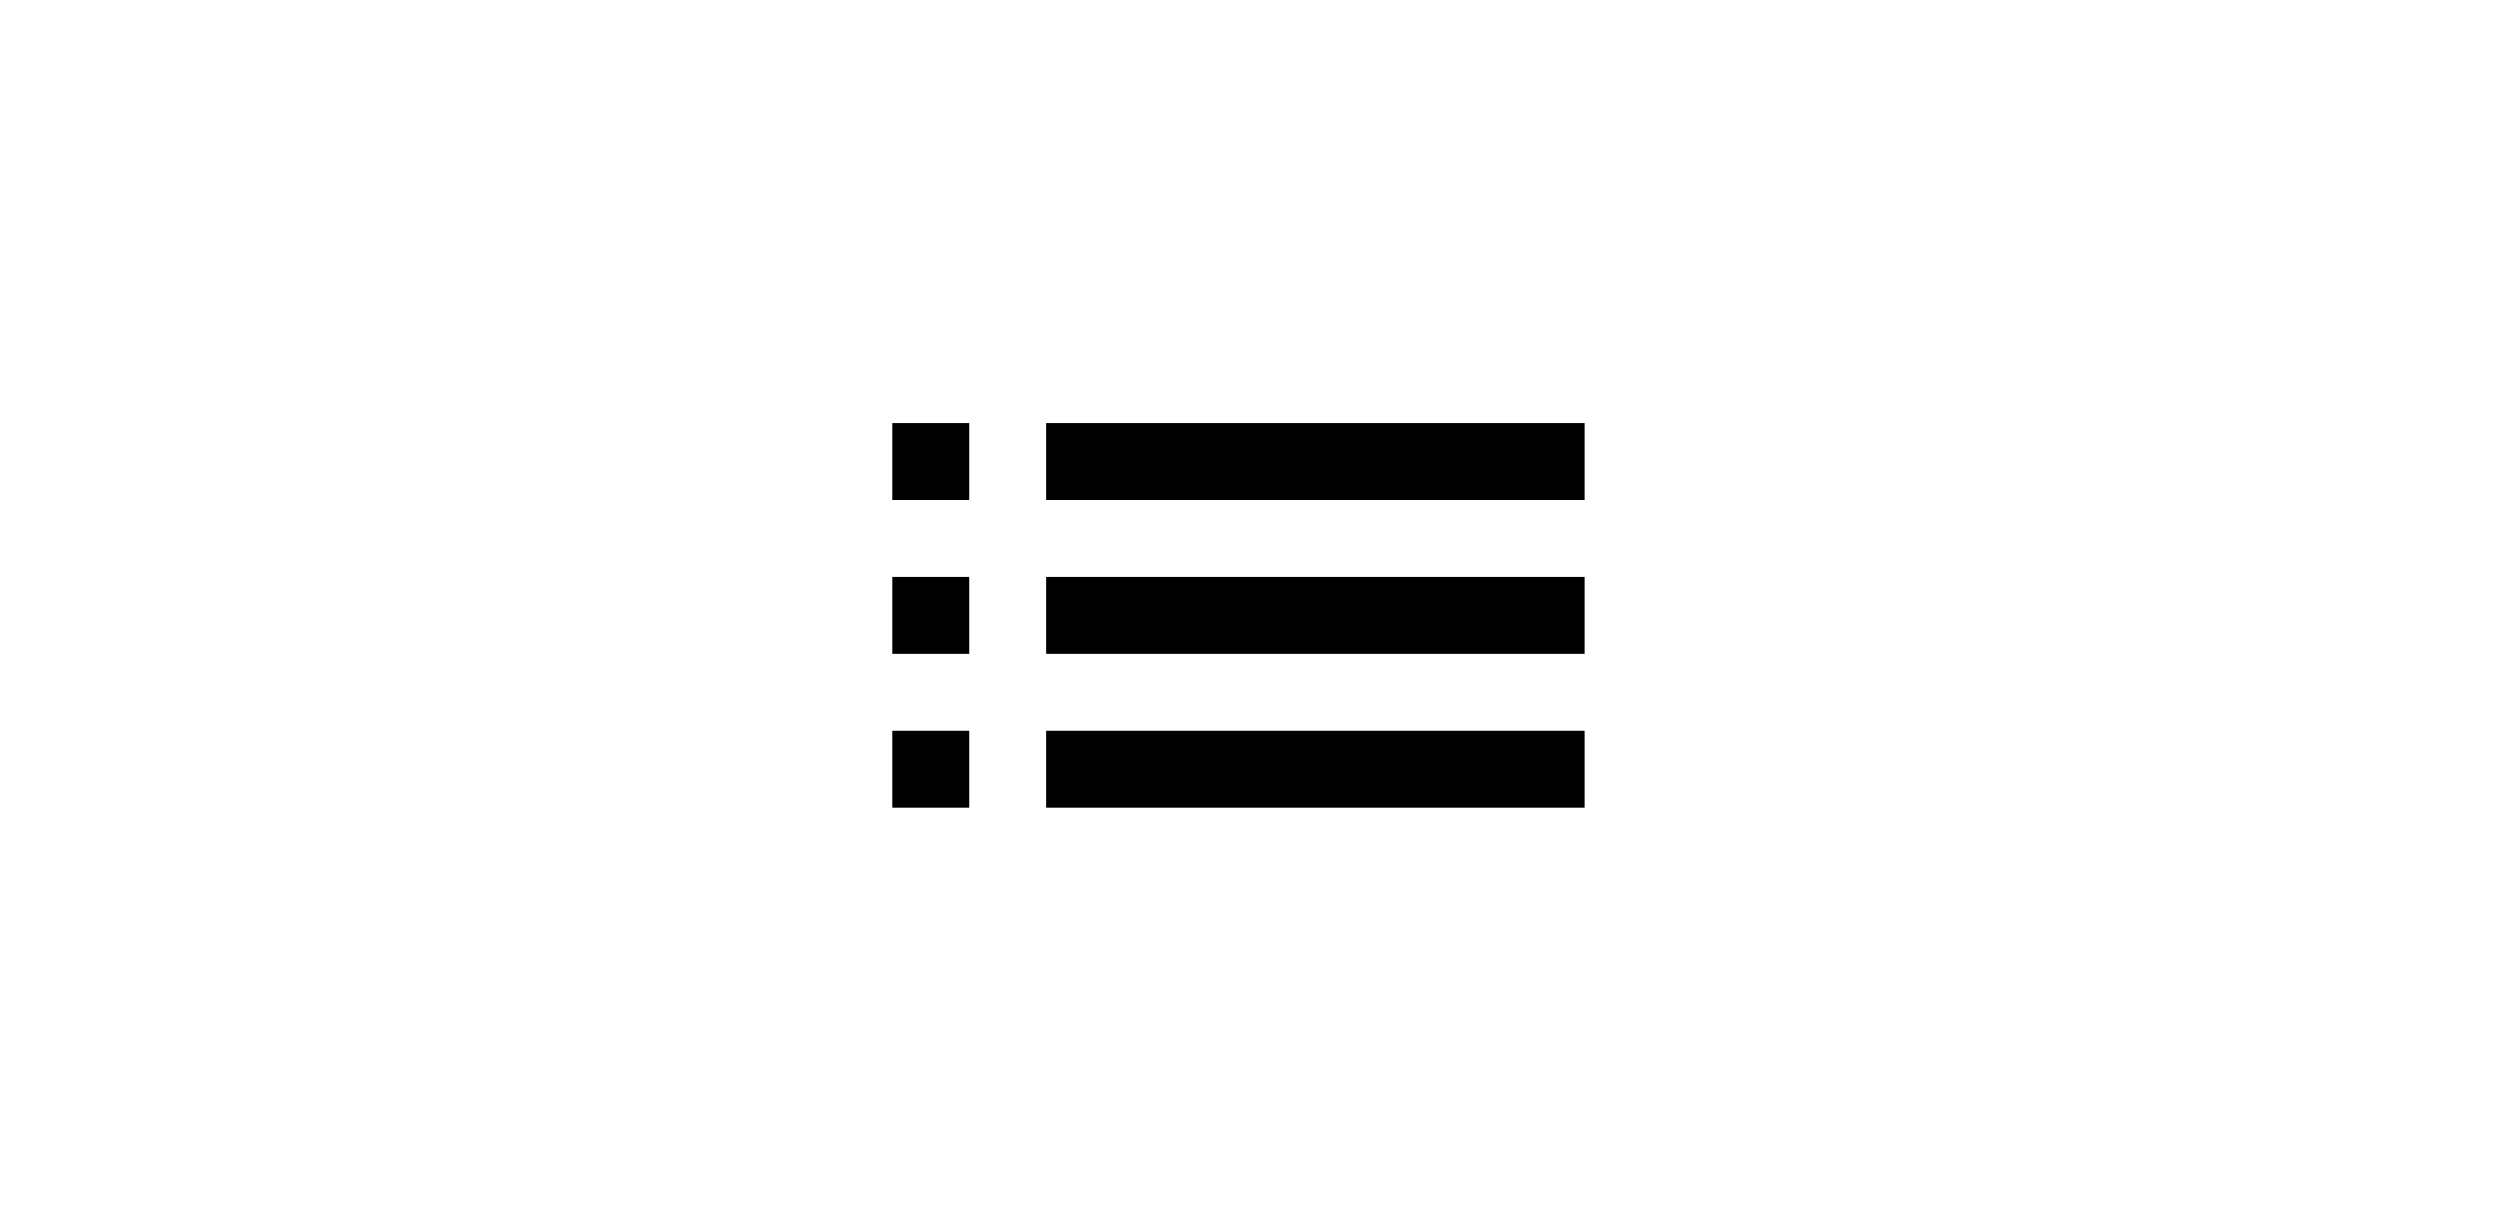 <svg width="65" height="32" viewBox="0 0 65 32" fill="none" xmlns="http://www.w3.org/2000/svg">
<g clipPath="url(#clip0_98_2570)">
<path d="M23.2 17H25.2V15H23.2V17ZM23.2 21H25.2V19H23.2V21ZM23.2 13H25.2V11H23.2V13ZM27.2 17H41.2V15H27.2V17ZM27.2 21H41.2V19H27.2V21ZM27.2 11V13H41.2V11H27.2ZM23.2 17H25.2V15H23.2V17ZM23.2 21H25.2V19H23.2V21ZM23.2 13H25.2V11H23.2V13ZM27.2 17H41.2V15H27.2V17ZM27.2 21H41.2V19H27.2V21ZM27.2 11V13H41.2V11H27.2Z" fill="black"/>
</g>
<defs>
<clipPath id="clip0_98_2570">
<rect width="24" height="24" fill="white" transform="translate(20.2 4)"/>
</clipPath>
</defs>
</svg>